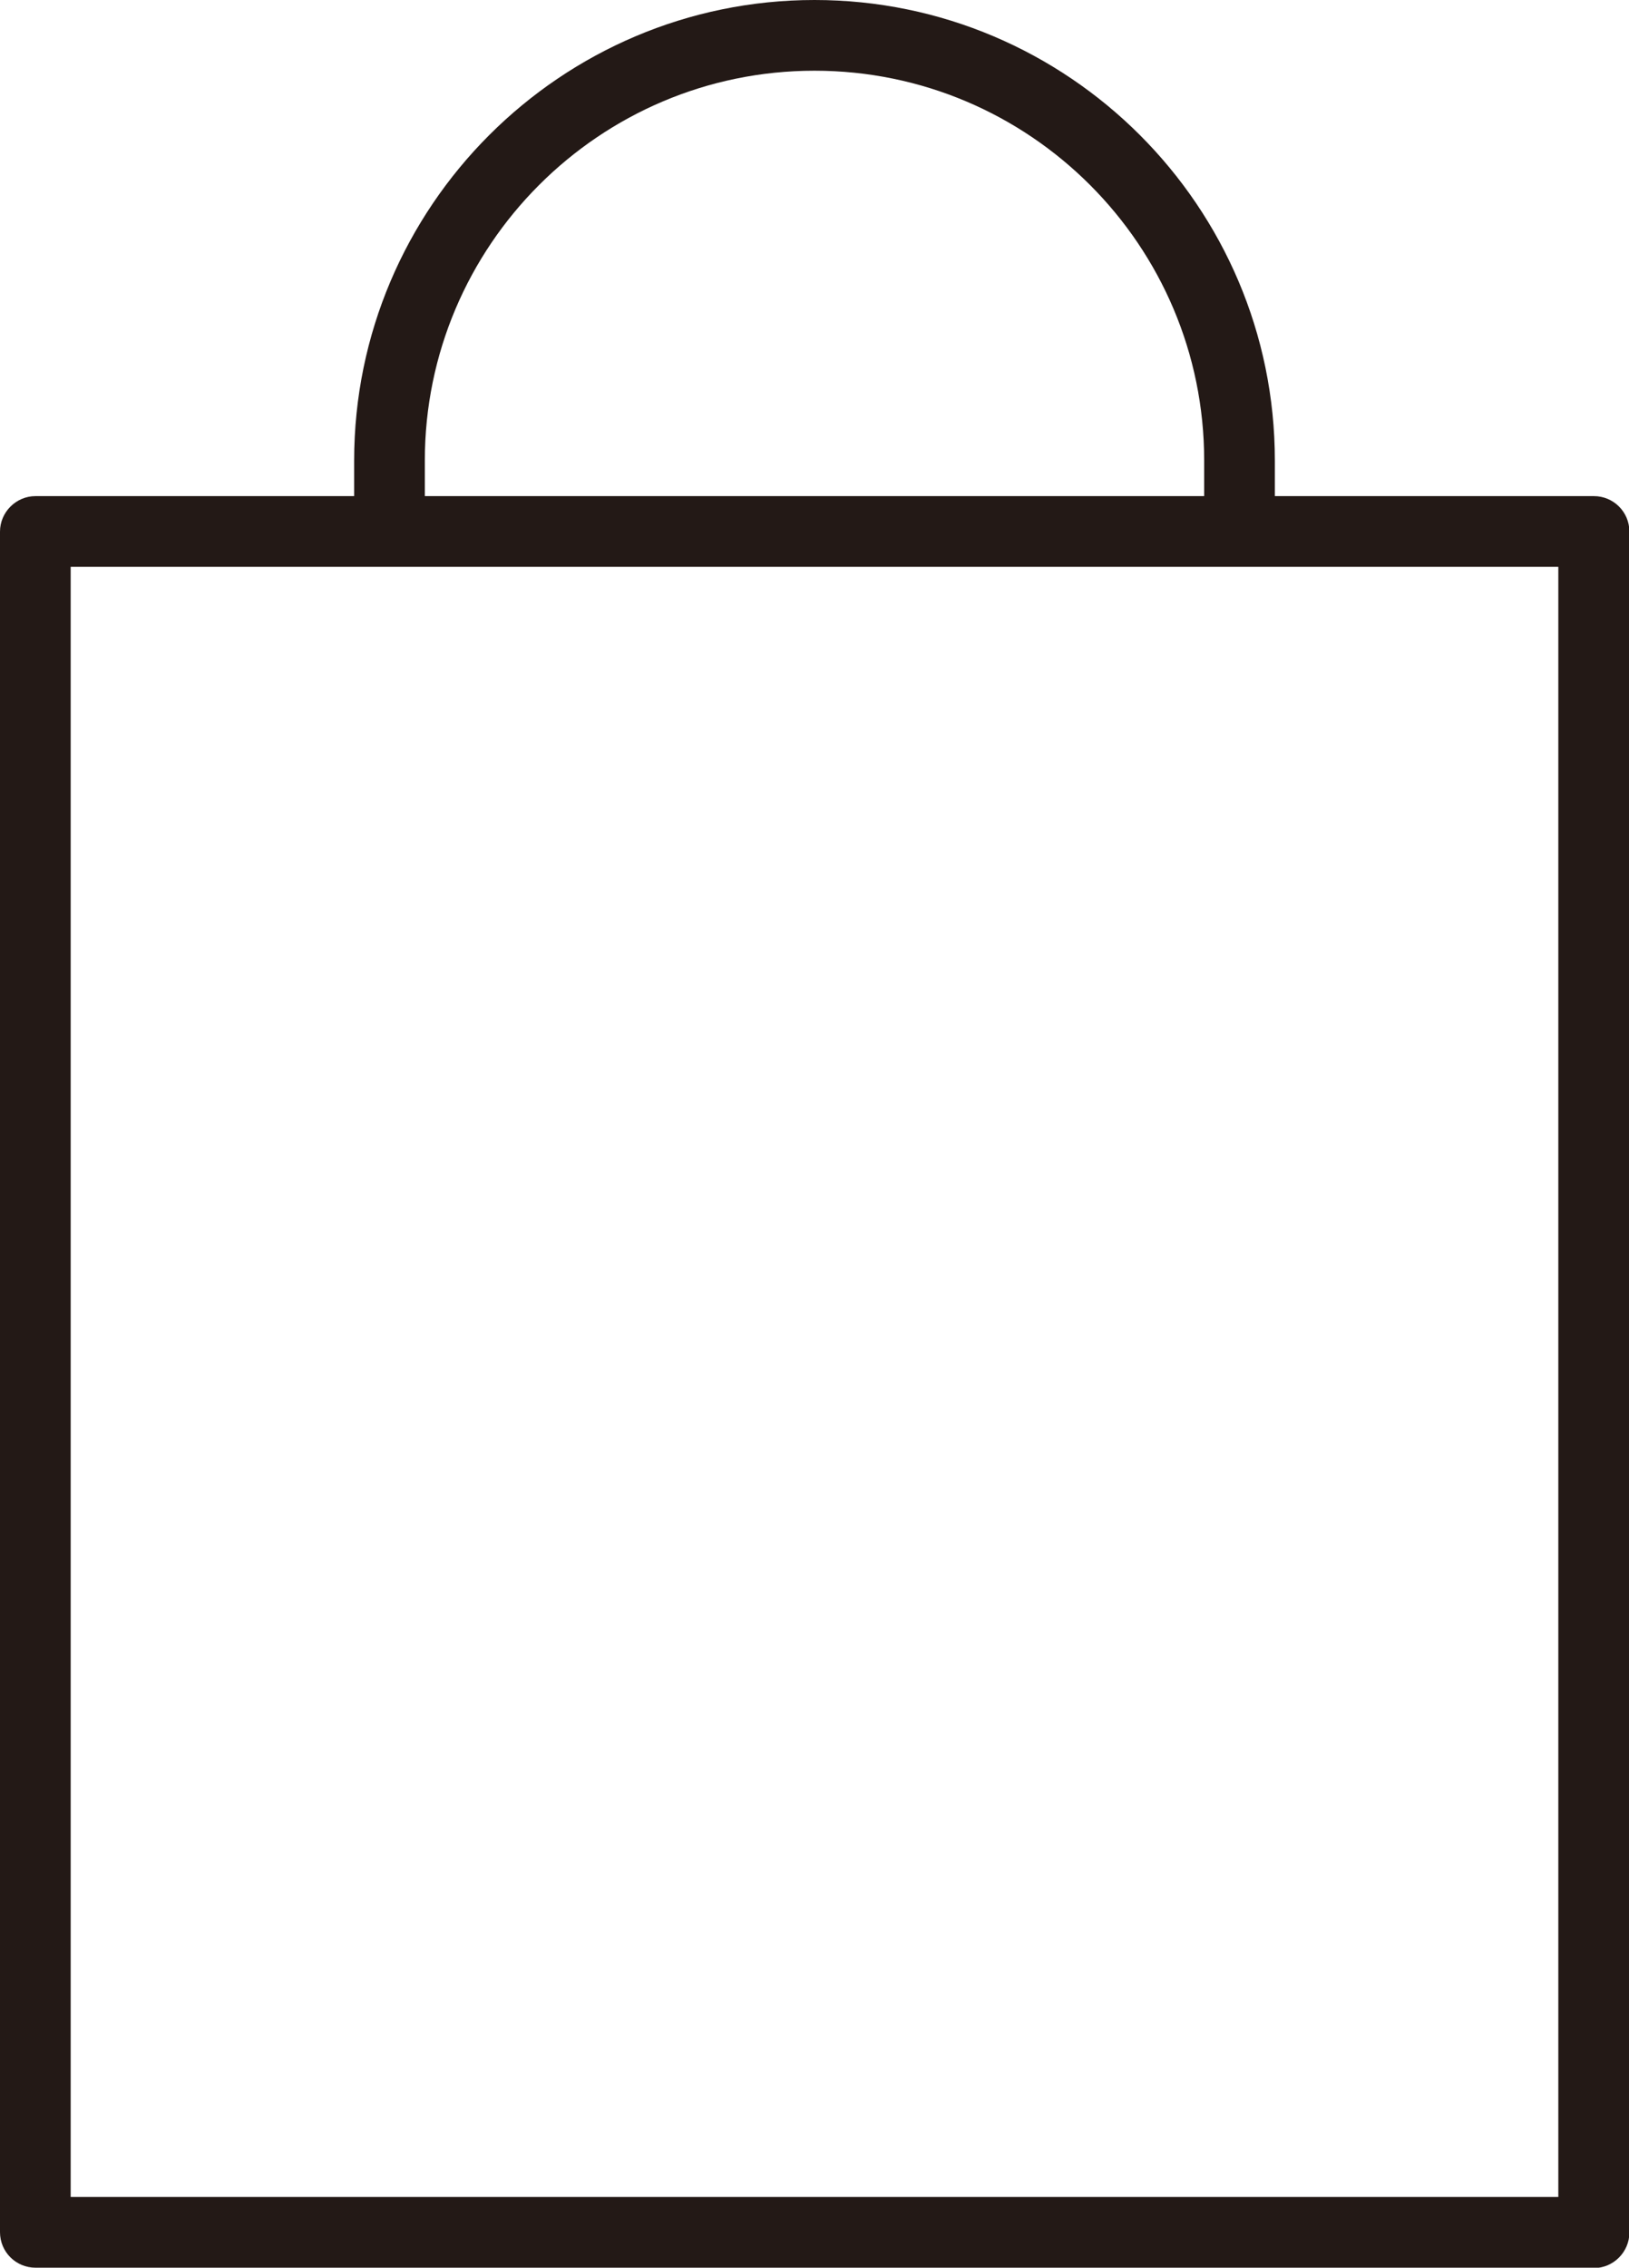 <?xml version="1.0" encoding="UTF-8"?>
<svg id="Camada_2" data-name="Camada 2" xmlns="http://www.w3.org/2000/svg" viewBox="0 0 42.64 59.33">
  <defs>
    <style>
      .cls-1 {
        fill: #231916;
      }
    </style>
  </defs>
  <g id="Camada_1-2" data-name="Camada 1">
    <g>
      <path class="cls-1" d="M41.72,59.33H.93c-.51,0-.93-.41-.93-.93V13.91c0-.51.42-.93.93-.93h40.79c.51,0,.93.41.93.93v44.5c0,.51-.42.93-.93.93ZM1.85,57.48h38.94V14.83H1.85v42.64Z"/>
      <path class="cls-1" d="M11.12,14.78v-2.73c0-5.62,4.57-10.2,10.2-10.2s10.2,4.57,10.2,10.2v2.73h1.85v-2.73c0-6.65-5.41-12.05-12.05-12.05s-12.05,5.41-12.05,12.05v2.73h1.85Z"/>
    </g>
  </g>
</svg>
